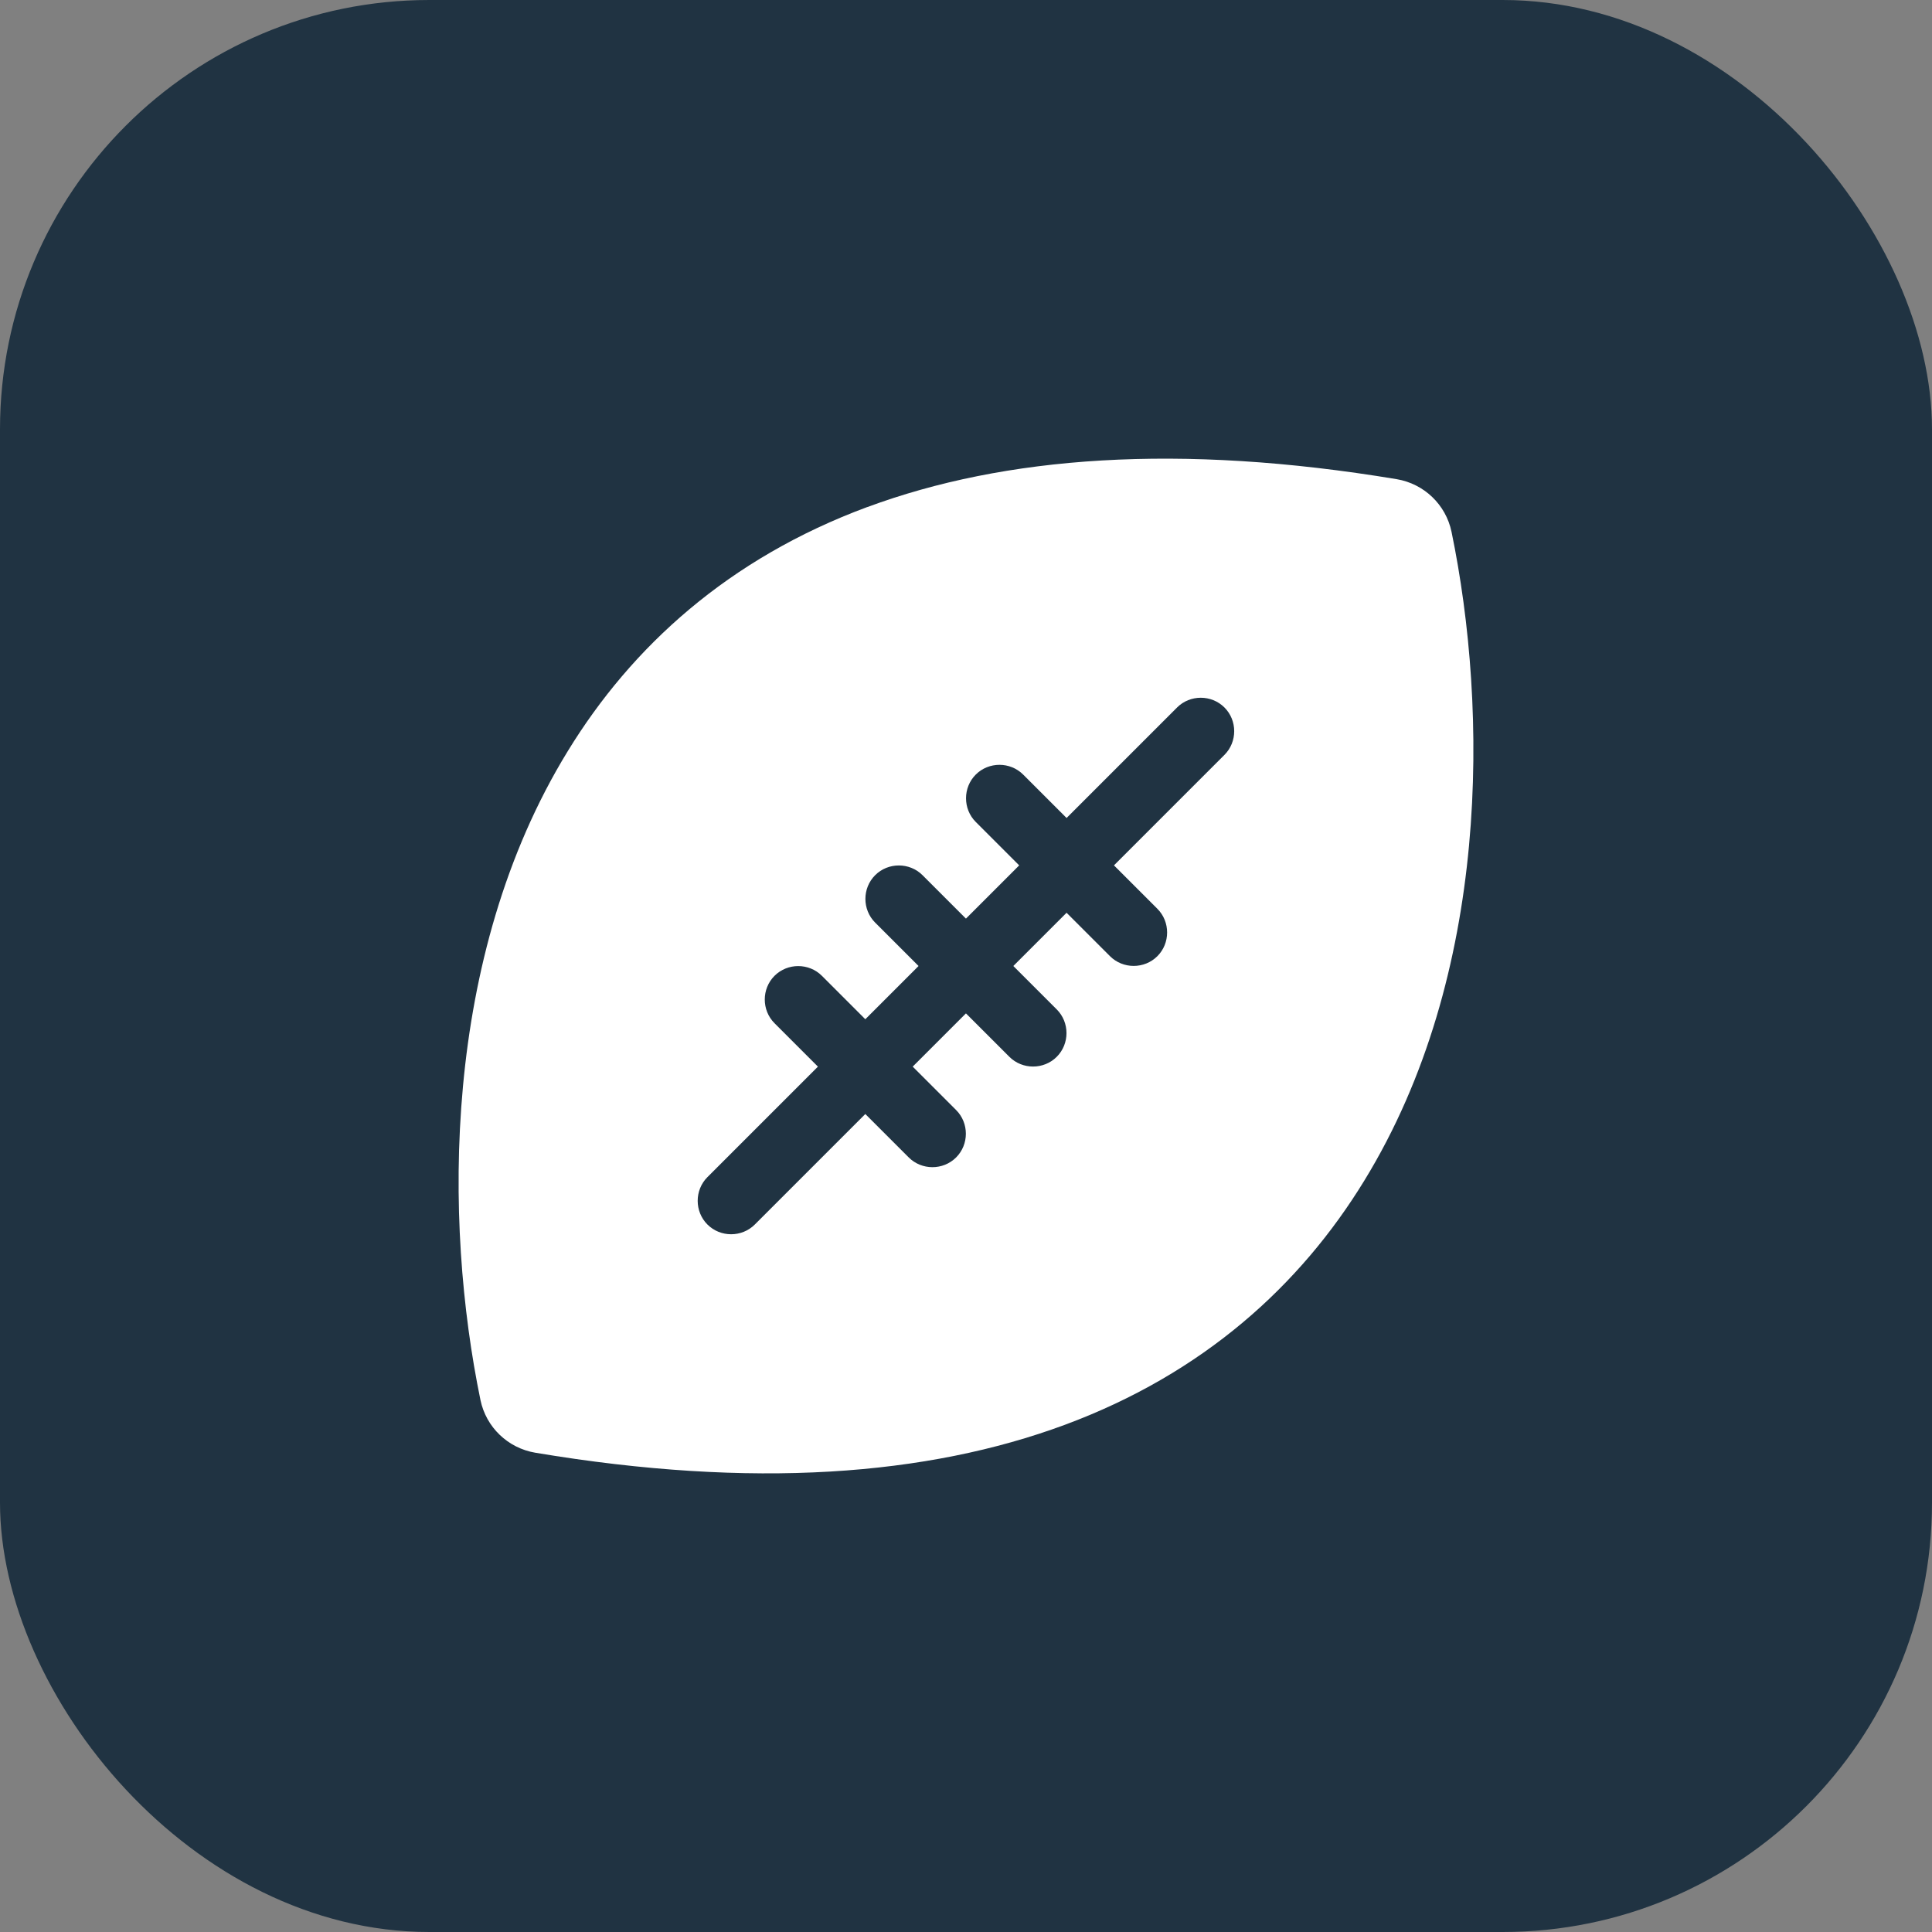 <svg fill="none" height="36" viewBox="0 0 36 36" width="36" xmlns="http://www.w3.org/2000/svg" xmlns:xlink="http://www.w3.org/1999/xlink"><rect x="0" y="0" width="36" height="36" fill="#808080" stroke="none"/><clipPath id="a"><path d="m8 8h20v20h-20z"/></clipPath><rect fill="#203342" height="36" rx="8" width="36"/><g clip-path="url(#a)"><path d="m16.16 9.449c2.562-.949 5.809-1.195 9.867-.52.508.086.914.473 1.02.98.684 3.313.727 8.254-1.625 12.09-1.195 1.953-3 3.594-5.582 4.551-2.562.949-5.809 1.199-9.867.519-.508-.086-.914-.473-1.02-.98-.684-3.312-.727-8.254 1.625-12.09 1.195-1.953 3-3.594 5.582-4.551zm6.656 4.617c.242-.242.242-.641 0-.883s-.641-.242-.883 0l-2.059 2.059-.809-.809c-.242-.242-.641-.242-.883 0-.242.242-.242.641 0 .883l.809.809-.992.992-.809-.809c-.242-.242-.641-.242-.883 0-.242.242-.242.641 0 .883l.809.809-.992.992-.809-.809c-.242-.242-.641-.242-.883 0-.242.242-.242.641 0 .883l.809.809-2.059 2.059c-.242.242-.242.641 0 .883.242.242.641.242.883 0l2.059-2.059.809.809c.242.242.641.242.883 0s.242-.641 0-.883l-.809-.809.992-.992.809.809c.242.242.641.242.883 0s.242-.641 0-.883l-.809-.809.992-.992.809.809c.242.242.641.242.883 0s.242-.641 0-.883l-.809-.809z" fill="#fff"/></g></svg>